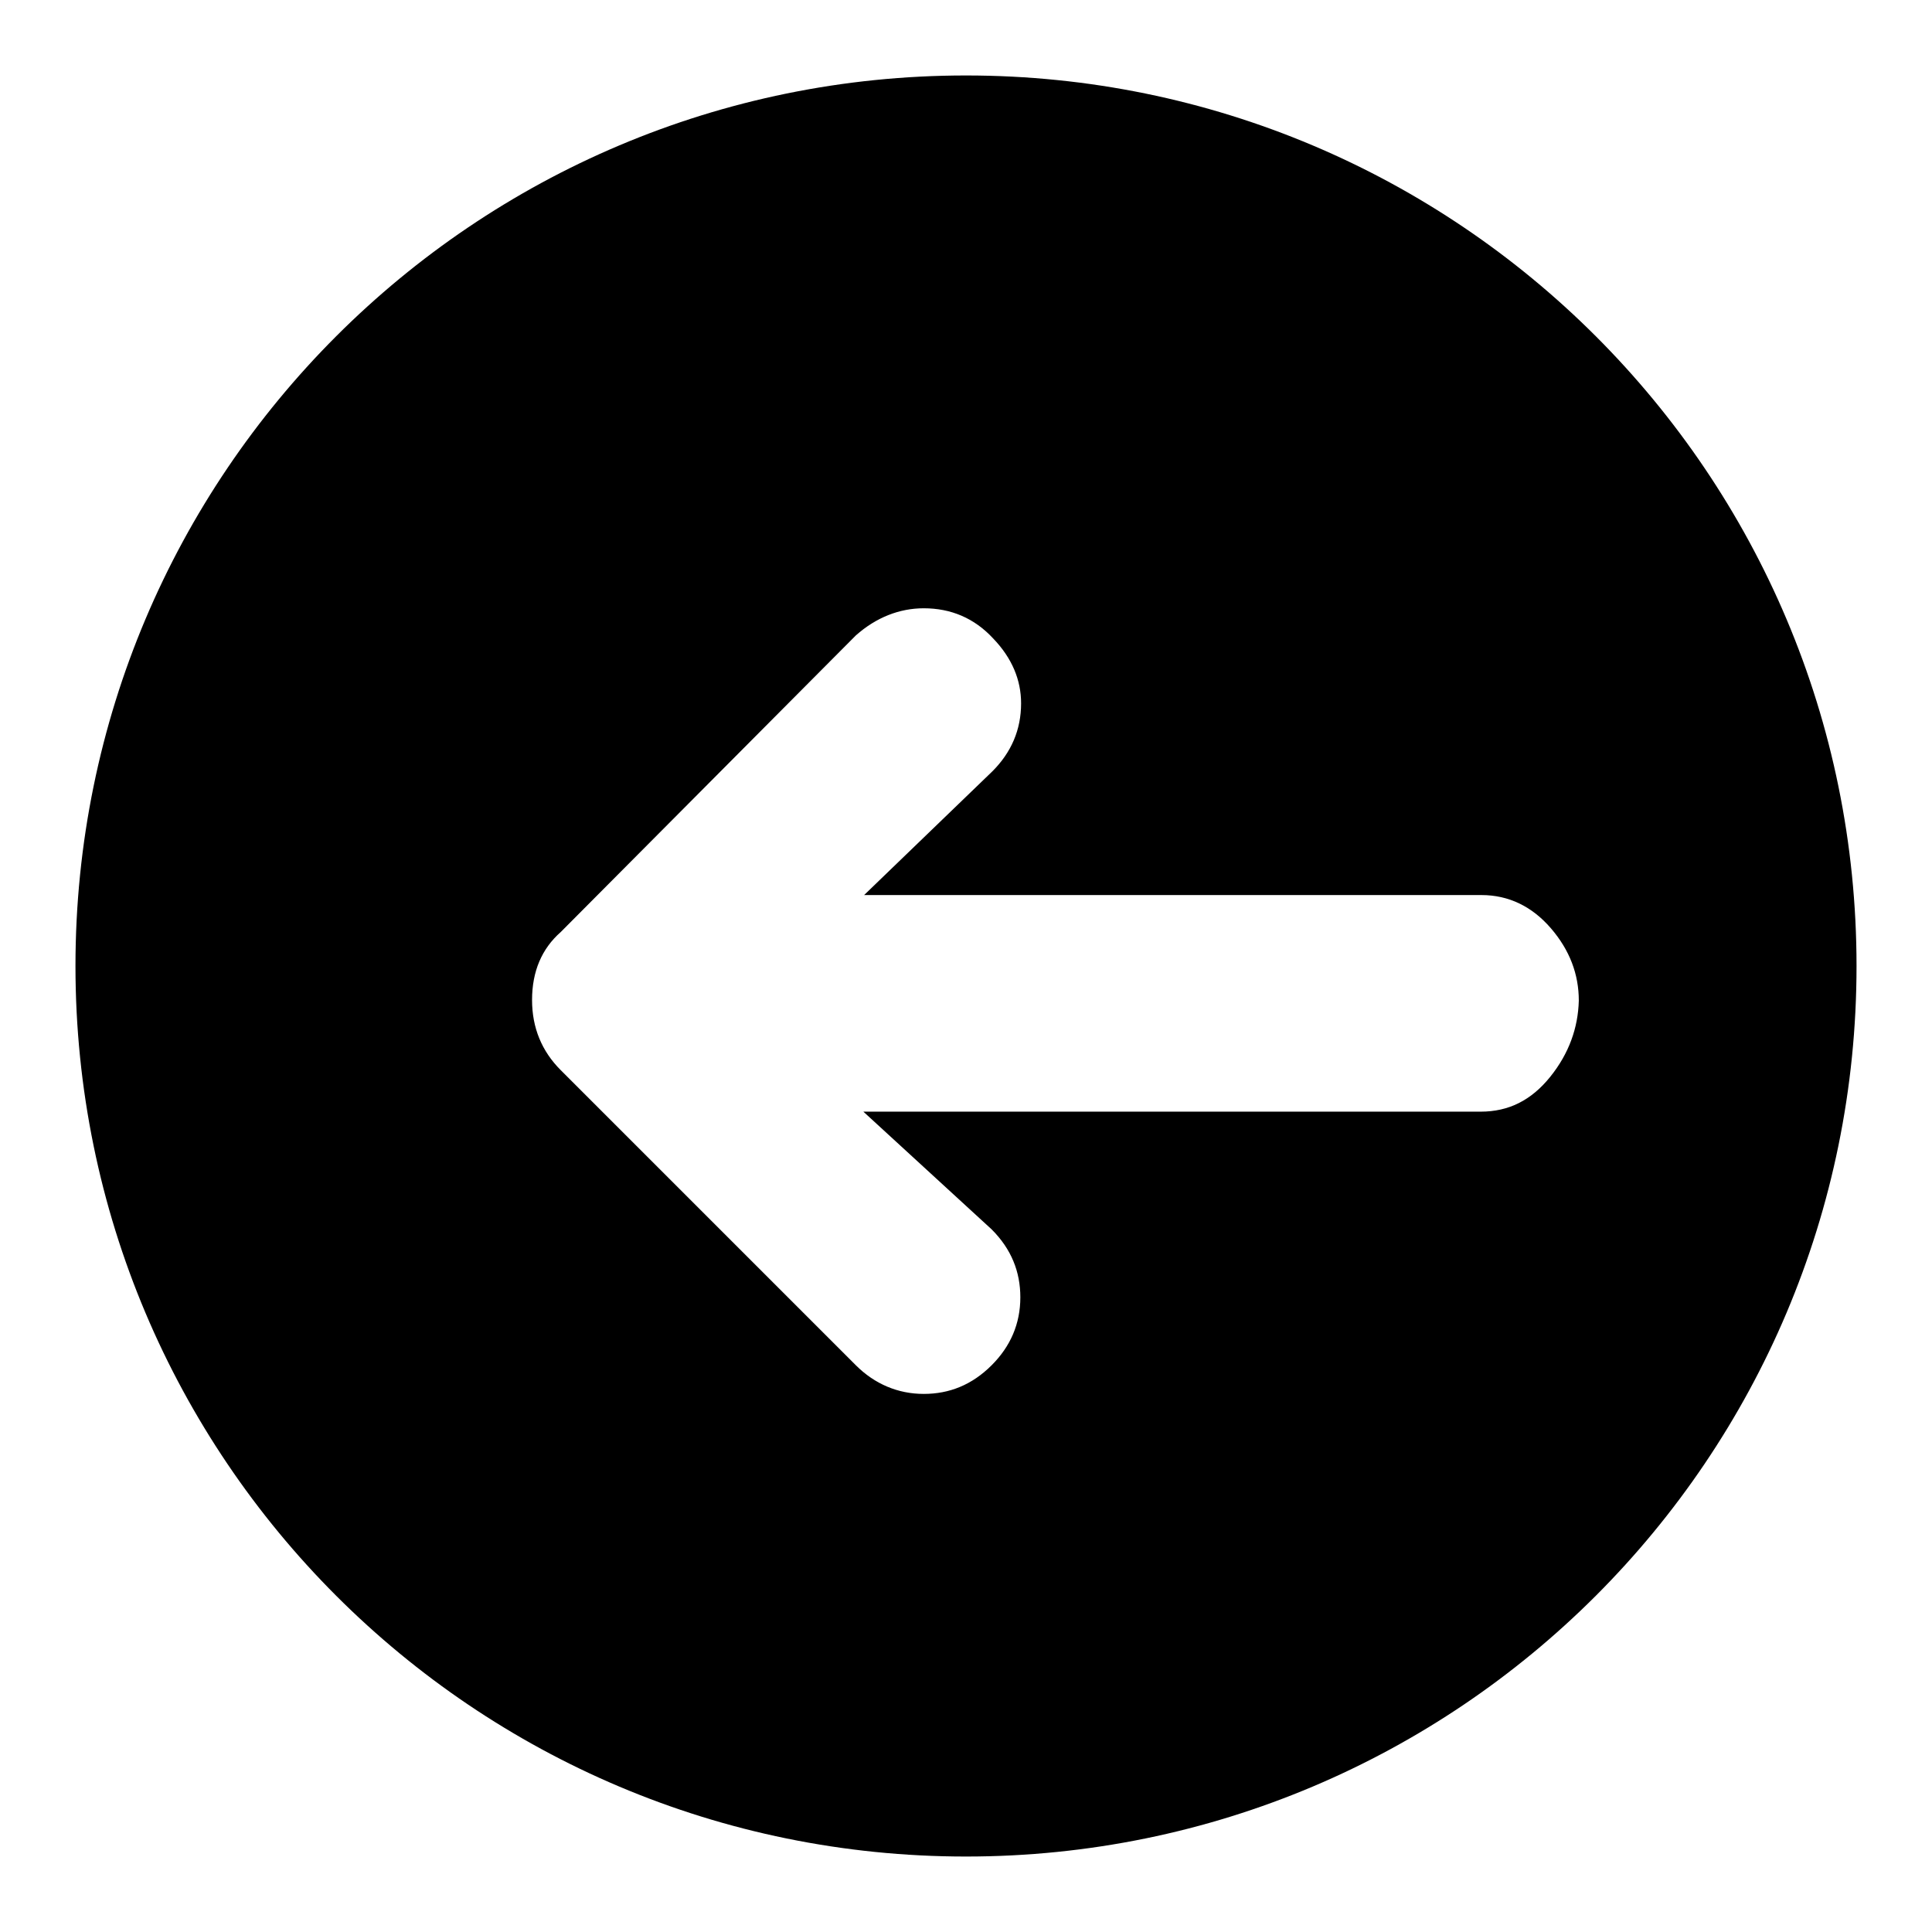 <?xml version="1.0" encoding="utf-8"?>
<!-- Svg Vector Icons : http://www.onlinewebfonts.com/icon -->
<!DOCTYPE svg PUBLIC "-//W3C//DTD SVG 1.1//EN" "http://www.w3.org/Graphics/SVG/1.1/DTD/svg11.dtd">
<svg version="1.1" xmlns="http://www.w3.org/2000/svg" xmlns:xlink="http://www.w3.org/1999/xlink" x="0px" y="0px" viewBox="0 0 256 256" enable-background="new 0 0 256 256" xml:space="preserve">
<g><g><path fill="#000000" d="M128,10C62.8,10,10,62.8,10,128c0,65.2,52.8,118,118,118c65.2,0,118-52.8,118-118C246,62.8,193.2,10,128,10z M205.4,142.7c-2.5,3.1-5.5,4.6-9.2,4.6h-81.8l17,15.6c2.6,2.6,3.8,5.6,3.8,9c0,3.5-1.3,6.5-3.8,9c-2.6,2.6-5.6,3.8-9,3.8s-6.5-1.3-9-3.8l-39.1-39.1c-2.5-2.5-3.8-5.6-3.8-9.3c0-3.8,1.3-6.8,3.8-9l39.1-39.3c2.7-2.4,5.8-3.6,9-3.6c3.6,0,6.7,1.3,9.2,4c2.5,2.6,3.7,5.5,3.7,8.6c0,3.5-1.3,6.5-3.8,9l-17,16.4h81.8c3.6,0,6.7,1.5,9.2,4.4c2.5,2.9,3.7,6.1,3.7,9.6C209.1,136.2,207.9,139.6,205.4,142.7z"/></g></g>
</svg>